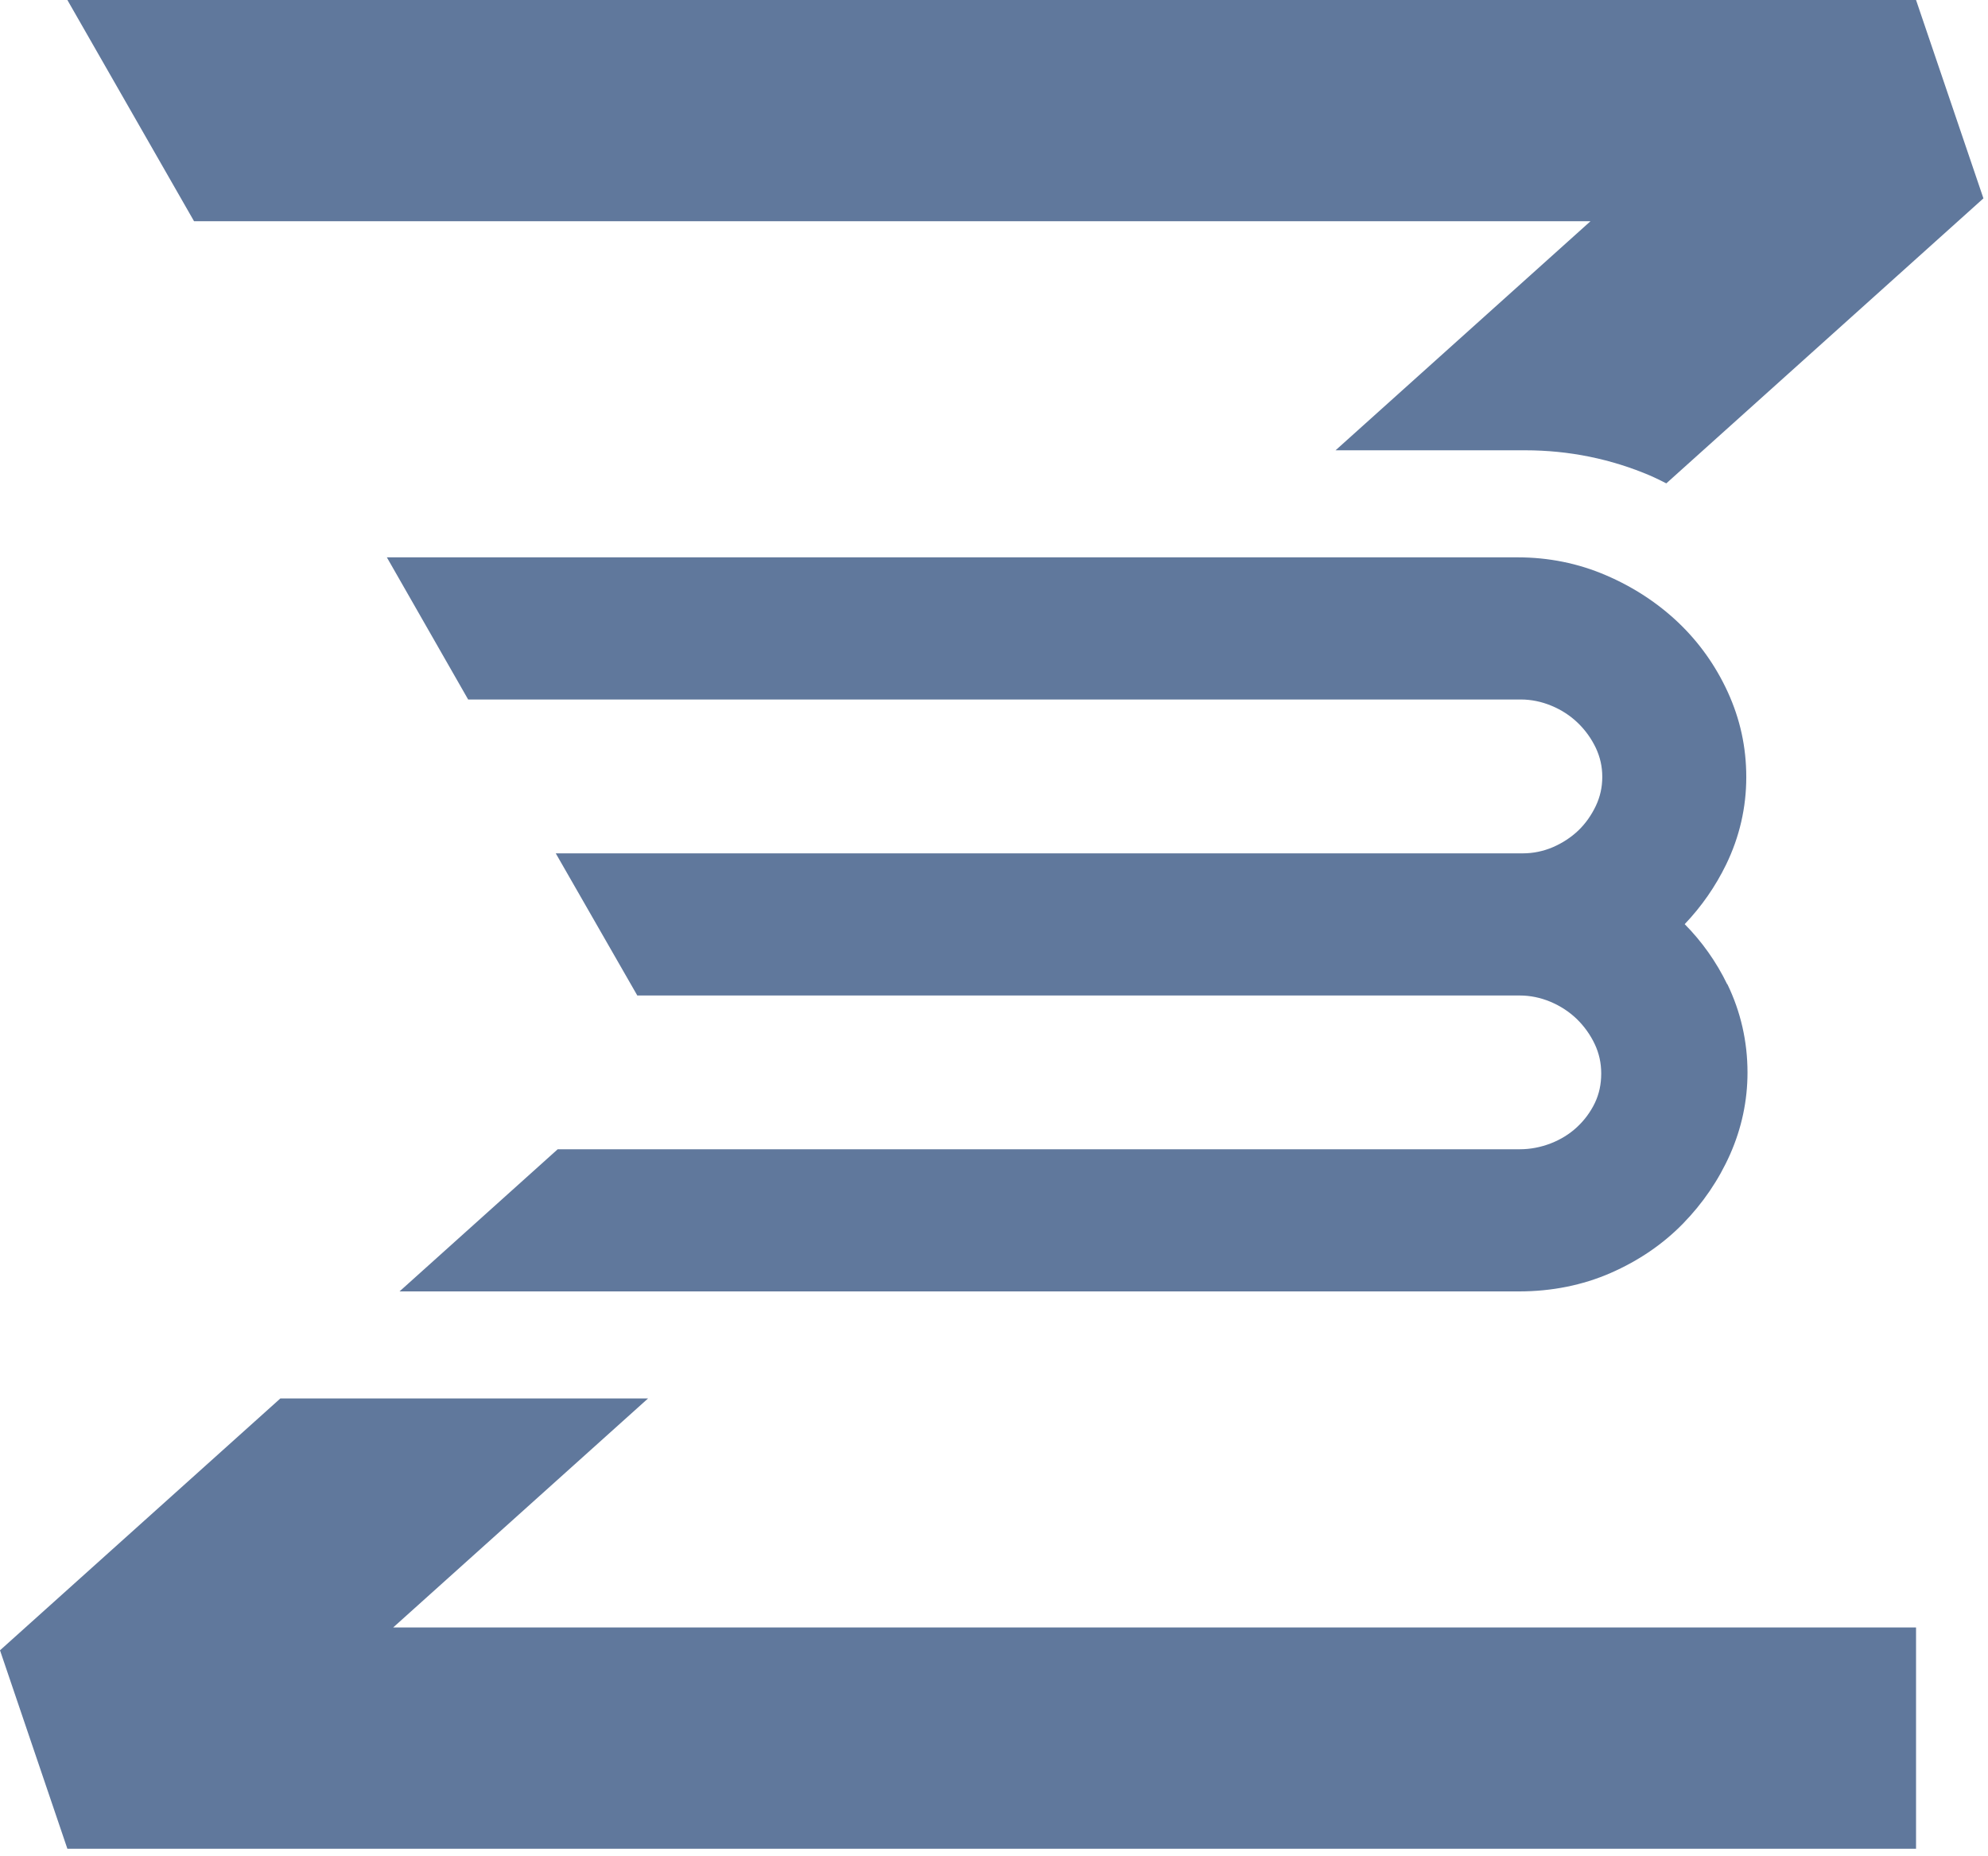 <svg width="226" height="211" viewBox="0 0 226 211" fill="none" xmlns="http://www.w3.org/2000/svg">
<g clip-path="url(#clip0_45_12)">
<path d="M180.81 25.15L151.83 51.19H173.38C178.36 51.19 183.17 52.17 187.67 54.1C188.27 54.36 188.85 54.66 189.43 54.95L225.48 22.55L217.82 0H7.66L22.06 25.15H180.81Z" fill="#60789C"/>
<path d="M73.67 158.98H31.87L0 187.61L7.66 210.17H217.82V185.01H44.7L73.67 158.98Z" fill="#60789C"/>
<path d="M196.35 111.89C195.11 109.33 193.47 107.03 191.52 105.06C193.44 103.04 195.02 100.77 196.23 98.28C197.75 95.15 198.52 91.81 198.52 88.35C198.52 84.89 197.81 81.73 196.42 78.68C195.04 75.67 193.14 73 190.78 70.76C188.43 68.53 185.66 66.72 182.55 65.39C179.41 64.04 176.04 63.36 172.54 63.36H43.98L53.22 79.52H172.89C174.07 79.52 175.24 79.76 176.37 80.23C177.51 80.7 178.52 81.36 179.37 82.18C180.22 83 180.91 83.96 181.42 85.03C181.91 86.08 182.15 87.15 182.15 88.32C182.15 89.49 181.91 90.57 181.42 91.61C180.91 92.68 180.25 93.62 179.43 94.41C178.61 95.19 177.64 95.83 176.53 96.31C175.45 96.77 174.3 97.01 173.12 97.01H63.18L72.45 113.17H172.77C173.95 113.17 175.12 113.41 176.25 113.88C177.39 114.36 178.4 115.02 179.25 115.84C180.1 116.67 180.79 117.63 181.3 118.71C181.79 119.76 182.03 120.85 182.03 122.03C182.03 123.28 181.79 124.37 181.31 125.38C180.81 126.42 180.12 127.35 179.28 128.13C178.43 128.92 177.43 129.54 176.3 129.98C175.16 130.42 173.98 130.65 172.78 130.65H63.4L45.42 146.81H172.67C176.4 146.81 179.9 146.11 183.09 144.72C186.25 143.34 189.02 141.46 191.3 139.13C193.57 136.81 195.38 134.16 196.68 131.23C197.99 128.27 198.66 125.14 198.66 121.93C198.66 118.4 197.89 115.02 196.37 111.88L196.35 111.89Z" fill="#60789C"/>
</g>
<defs>
<clipPath id="clip0_45_12">
<rect width="225.48" height="210.17" fill="white"/>
</clipPath>
</defs>
</svg>
